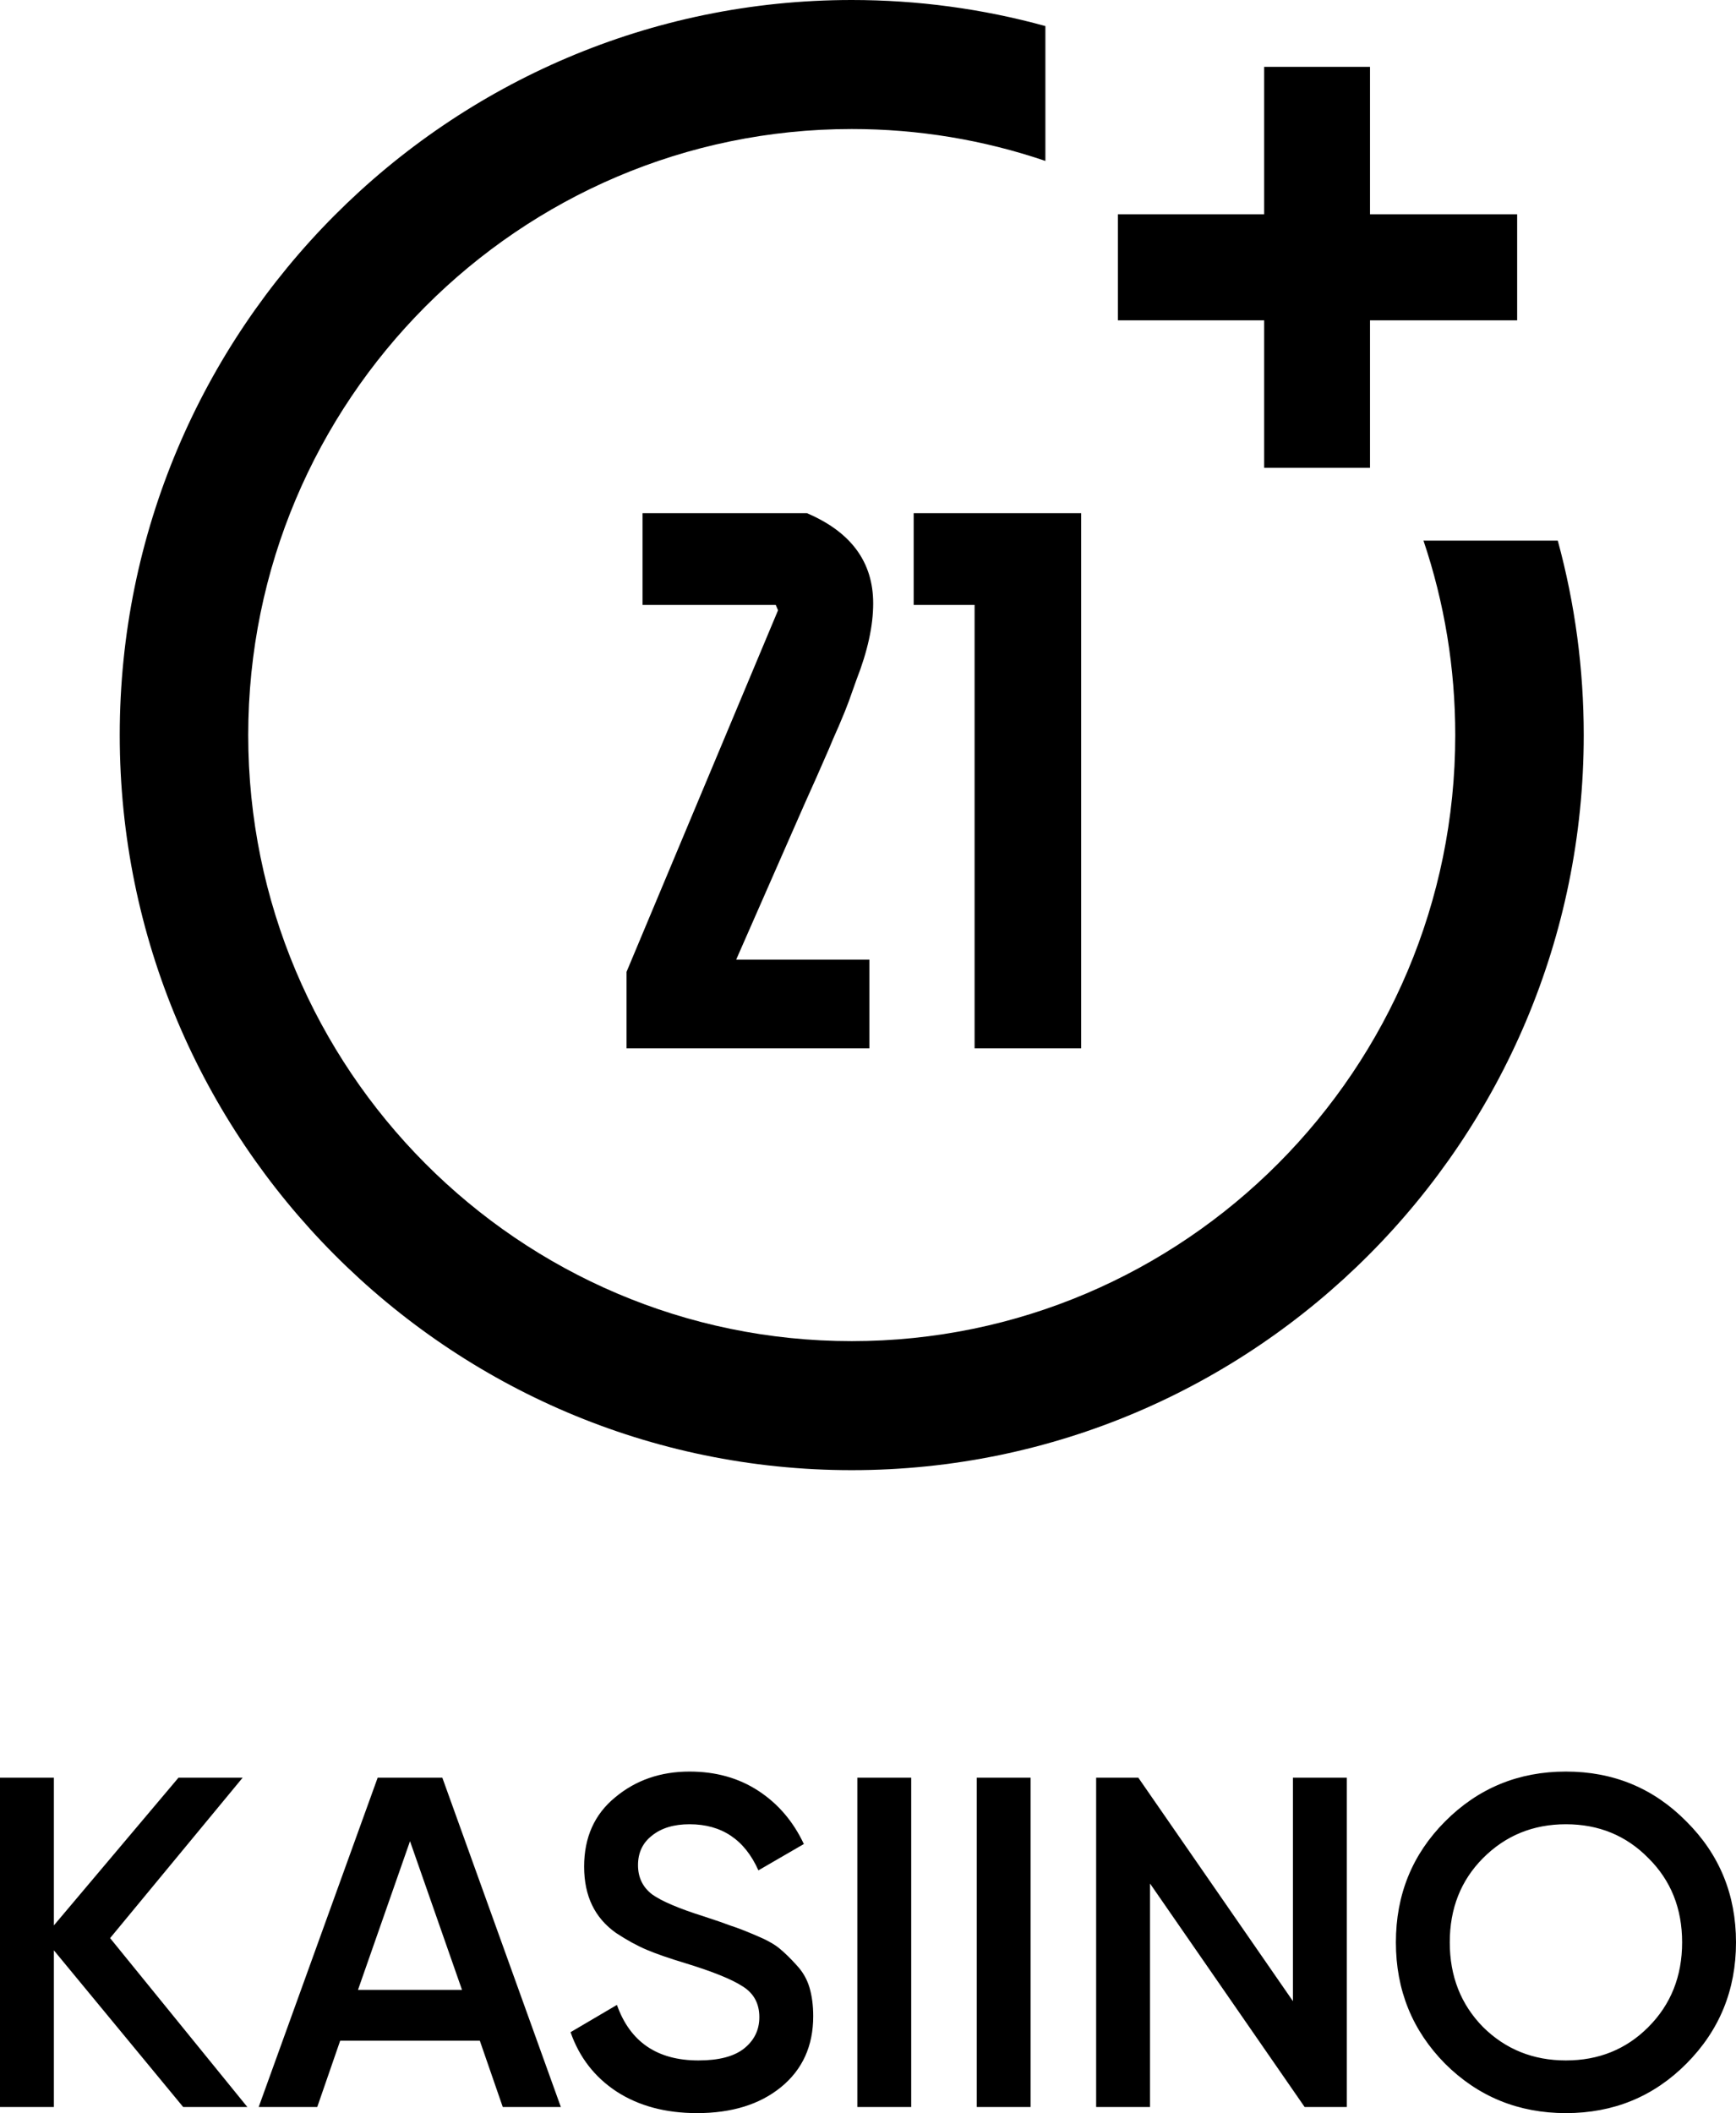 <svg width="83" height="101" viewBox="0 0 83 101" fill="none" xmlns="http://www.w3.org/2000/svg">
<path fill-rule="evenodd" clip-rule="evenodd" d="M68.058 25.84C69.066 28.826 69.577 31.949 69.577 35.135C69.577 51.107 56.633 64.102 40.723 64.102C24.812 64.102 11.868 51.107 11.868 35.135C11.868 19.162 24.812 6.167 40.722 6.167C43.896 6.167 47.007 6.68 49.981 7.692V1.246C46.977 0.419 43.874 0 40.723 0C21.425 0 5.725 15.761 5.725 35.135C5.725 54.508 21.425 70.269 40.723 70.269C60.02 70.269 75.72 54.508 75.72 35.135C75.72 31.971 75.302 28.856 74.479 25.84H68.058Z" fill="black"/>
<path fill-rule="evenodd" clip-rule="evenodd" d="M65.501 10.243V3.195H60.441V10.243H53.447V15.311H60.441V22.36H65.501V15.311H72.537V10.243H65.501Z" fill="black"/>
<path d="M29.955 46.453L37.199 29.169L37.089 28.913H30.72V24.529H38.582C40.693 25.43 41.748 26.867 41.748 28.84C41.748 29.912 41.481 31.13 40.947 32.494C40.802 32.908 40.681 33.249 40.583 33.517C40.486 33.785 40.329 34.175 40.11 34.687C39.892 35.174 39.734 35.539 39.637 35.783C39.225 36.733 38.836 37.61 38.472 38.414L35.197 45.868H41.566V50.107H29.955V46.453ZM46.596 50.107V28.913H43.684V24.529H51.691V50.107H46.596Z" fill="black"/>
<path d="M11.826 100.708H8.758L2.576 93.22V100.708H0V84.967H2.576V92.028L8.534 84.967H11.602L5.264 92.635L11.826 100.708ZM24.038 100.708L22.94 97.537H16.265L15.168 100.708H12.368L18.057 84.967H21.148L26.815 100.708H24.038ZM17.116 95.109H22.089L19.603 88.003L17.116 95.109ZM33.326 101C31.818 101 30.534 100.655 29.474 99.966C28.428 99.276 27.697 98.332 27.279 97.132L29.496 95.828C30.123 97.597 31.422 98.482 33.393 98.482C34.364 98.482 35.088 98.294 35.566 97.919C36.059 97.529 36.305 97.028 36.305 96.413C36.305 95.768 36.044 95.281 35.521 94.951C34.998 94.606 34.072 94.232 32.744 93.827C31.997 93.602 31.392 93.392 30.929 93.197C30.466 93.002 29.974 92.733 29.451 92.388C28.943 92.028 28.562 91.586 28.309 91.061C28.055 90.536 27.928 89.922 27.928 89.217C27.928 87.823 28.421 86.721 29.406 85.912C30.392 85.087 31.579 84.675 32.968 84.675C34.222 84.675 35.319 84.982 36.26 85.597C37.201 86.212 37.925 87.058 38.433 88.138L36.26 89.397C35.603 87.928 34.506 87.193 32.968 87.193C32.221 87.193 31.624 87.373 31.176 87.733C30.728 88.078 30.504 88.55 30.504 89.15C30.504 89.734 30.728 90.199 31.176 90.544C31.639 90.874 32.467 91.226 33.662 91.601C34.259 91.796 34.692 91.946 34.961 92.05C35.245 92.14 35.633 92.29 36.126 92.5C36.633 92.71 37.014 92.92 37.268 93.13C37.522 93.34 37.791 93.602 38.075 93.917C38.373 94.232 38.582 94.591 38.702 94.996C38.821 95.401 38.881 95.858 38.881 96.368C38.881 97.792 38.366 98.924 37.335 99.763C36.32 100.588 34.983 101 33.326 101ZM40.99 84.967H43.566V100.708H40.99V84.967ZM46.7 84.967H49.275V100.708H46.7V84.967ZM61.816 84.967H64.392V100.708H62.376L54.984 90.027V100.708H52.408V84.967H54.424L61.816 95.648V84.967ZM80.626 98.639C79.058 100.213 77.139 101 74.869 101C72.6 101 70.673 100.213 69.091 98.639C67.523 97.05 66.739 95.116 66.739 92.838C66.739 90.559 67.523 88.632 69.091 87.058C70.673 85.47 72.6 84.675 74.869 84.675C77.139 84.675 79.058 85.47 80.626 87.058C82.209 88.632 83 90.559 83 92.838C83 95.116 82.209 97.05 80.626 98.639ZM70.905 96.885C71.98 97.95 73.302 98.482 74.869 98.482C76.437 98.482 77.751 97.95 78.811 96.885C79.887 95.806 80.424 94.457 80.424 92.838C80.424 91.219 79.887 89.877 78.811 88.812C77.751 87.733 76.437 87.193 74.869 87.193C73.302 87.193 71.98 87.733 70.905 88.812C69.845 89.877 69.315 91.219 69.315 92.838C69.315 94.457 69.845 95.806 70.905 96.885Z" fill="black"/>
</svg>
